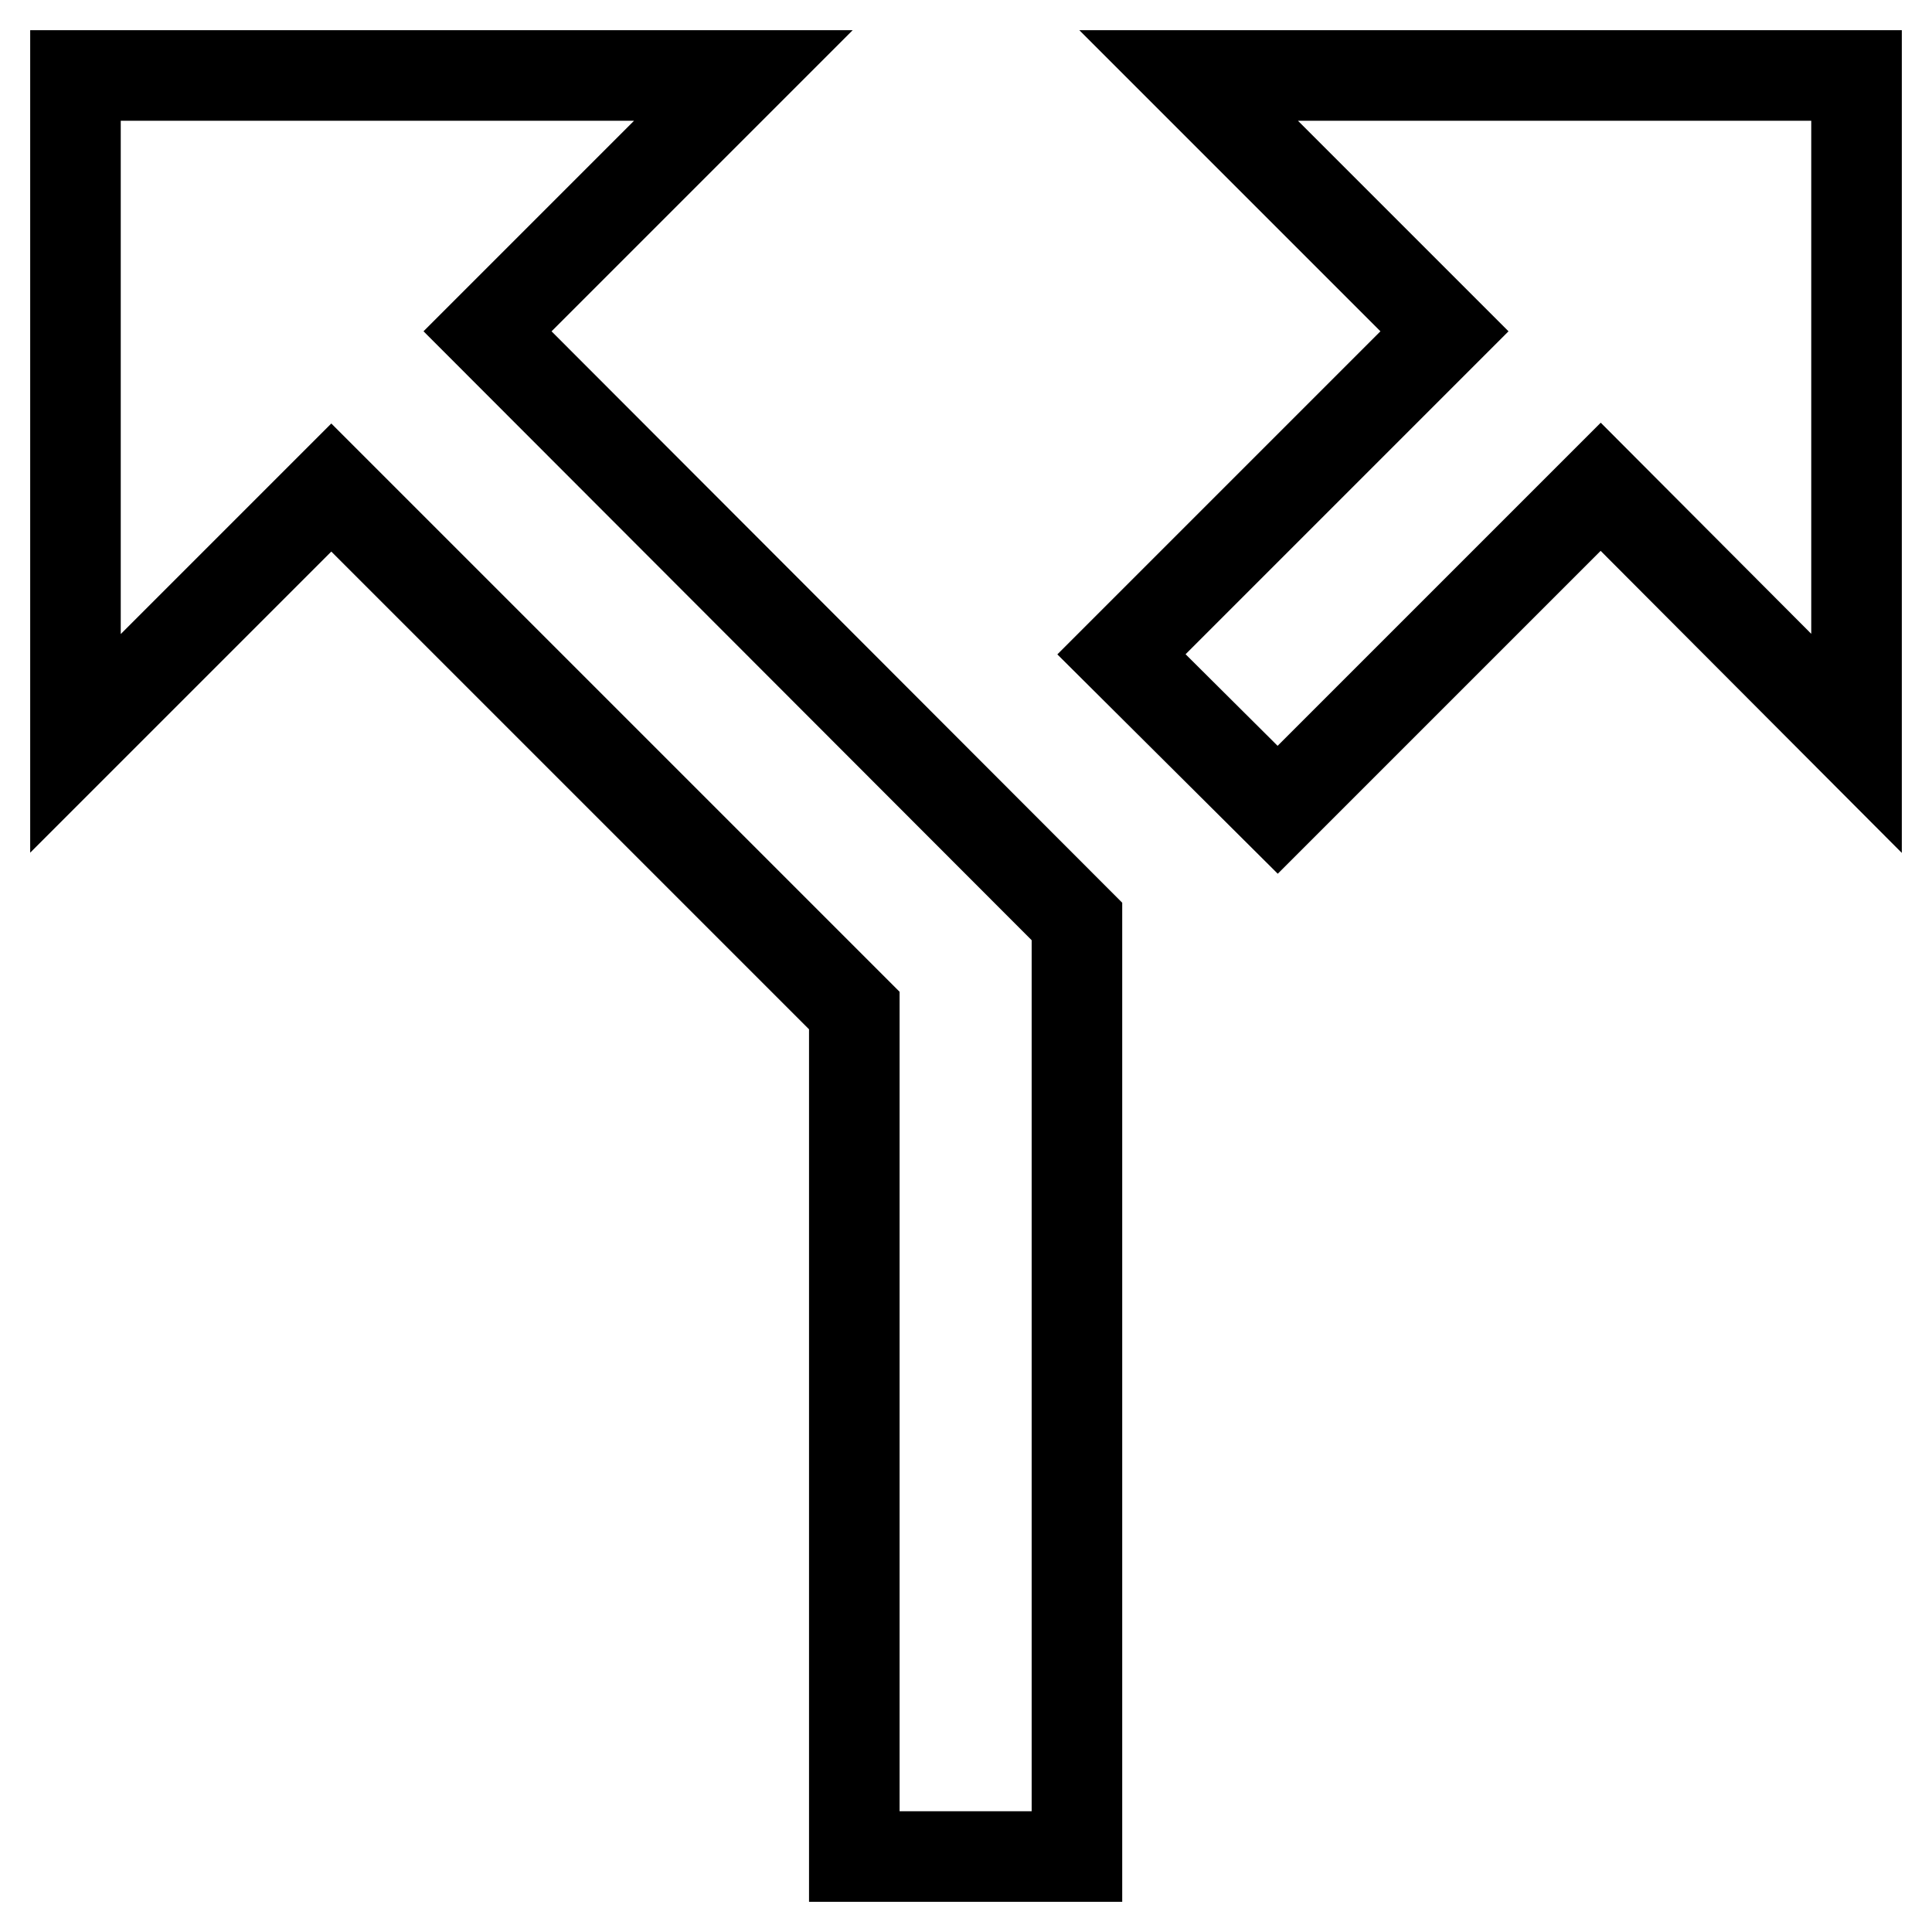 <?xml version="1.0" encoding="utf-8"?>
<!-- Svg Vector Icons : http://www.onlinewebfonts.com/icon -->
<!DOCTYPE svg PUBLIC "-//W3C//DTD SVG 1.1//EN" "http://www.w3.org/Graphics/SVG/1.1/DTD/svg11.dtd">
<svg version="1.1" xmlns="http://www.w3.org/2000/svg" xmlns:xlink="http://www.w3.org/1999/xlink" x="0px" y="0px" viewBox="0 0 256 256" enable-background="new 0 0 256 256" xml:space="preserve">
<g> <path stroke-width="12" fill-opacity="0" stroke="#000000"  d="M157.5,10l33.9,33.9l-42.8,42.8l20.7,20.6l42.8-42.8L246,98.5V10H157.5z M98.5,10H10v88.5l33.9-33.9 l69.3,69.3V246h29.5V122.1L64.6,43.9L98.5,10z"/></g>
</svg>
